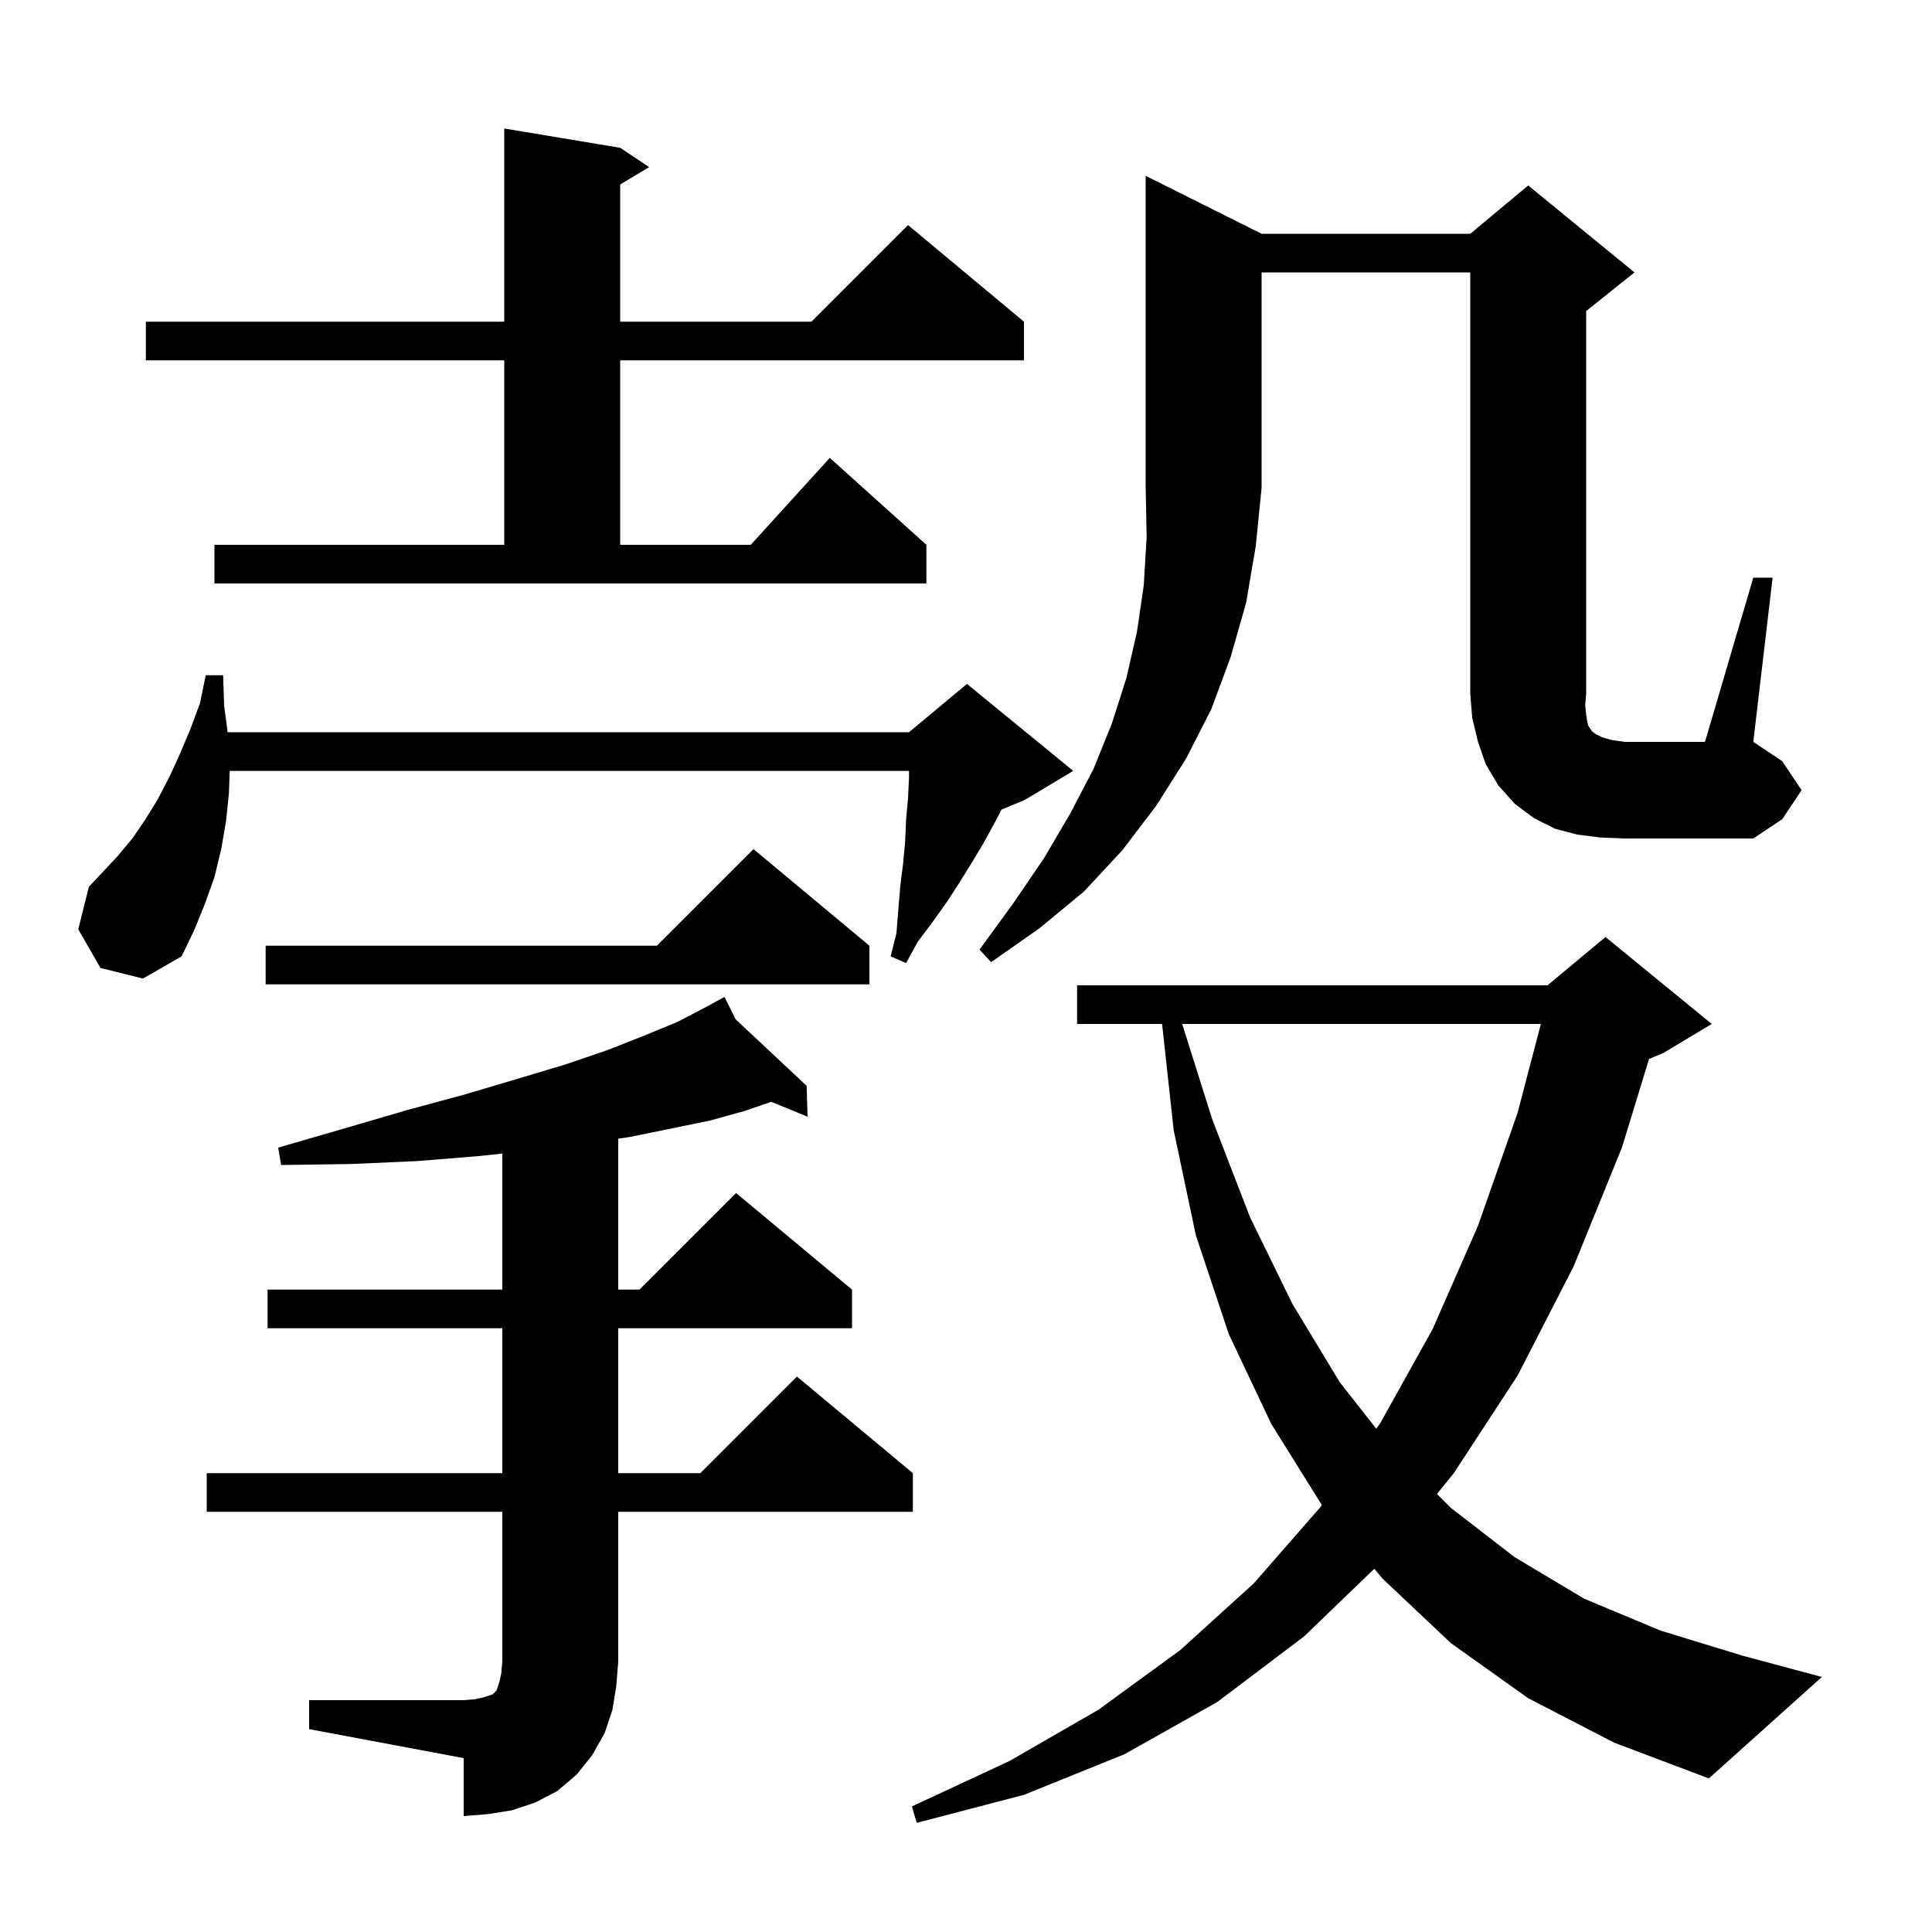 <svg xmlns="http://www.w3.org/2000/svg" xmlns:xlink="http://www.w3.org/1999/xlink" version="1.1" baseProfile="full" viewBox="0 0 200 200" width="200" height="200">
<g fill="black">
<path d="M 158.2 175.8 L 150.2 170.1 L 143.1 163.4 L 142.27 162.396 L 135.0 169.4 L 126.0 176.2 L 116.4 181.6 L 106.0 185.8 L 94.9 188.7 L 94.4 187.0 L 104.5 182.3 L 113.7 177.0 L 122.2 170.8 L 129.8 163.9 L 136.7 156.0 L 136.84 155.804 L 131.6 147.4 L 127.2 138.1 L 123.8 127.9 L 121.5 117.0 L 120.298 106.0 L 111.5 106.0 L 111.5 102.0 L 160.2 102.0 L 166.2 97.0 L 177.2 106.0 L 172.2 109.0 L 170.708 109.622 L 167.9 118.8 L 162.9 131.1 L 157.1 142.4 L 150.5 152.5 L 148.753 154.653 L 150.2 156.1 L 156.8 161.2 L 164.0 165.5 L 171.9 168.8 L 180.4 171.4 L 188.6 173.6 L 176.9 184.1 L 167.1 180.4 Z M 32.0 176.0 L 48.0 176.0 L 49.2 175.9 L 50.1 175.7 L 51.0 175.4 L 51.4 175.0 L 51.7 174.1 L 51.9 173.2 L 52.0 172.0 L 52.0 156.5 L 21.4 156.5 L 21.4 152.5 L 52.0 152.5 L 52.0 137.5 L 27.7 137.5 L 27.7 133.5 L 52.0 133.5 L 52.0 119.421 L 49.3 119.7 L 43.1 120.2 L 36.3 120.5 L 29.1 120.6 L 28.8 118.8 L 35.7 116.8 L 42.2 114.9 L 48.1 113.3 L 53.5 111.7 L 58.5 110.2 L 62.9 108.7 L 66.7 107.2 L 70.1 105.8 L 72.8 104.4 L 74.141 103.668 L 74.1 103.6 L 74.161 103.657 L 75.0 103.2 L 76.148 105.517 L 83.5 112.4 L 83.6 115.6 L 79.839 114.059 L 77.1 115.0 L 73.5 116.0 L 69.6 116.8 L 65.2 117.7 L 64.0 117.875 L 64.0 133.5 L 66.2 133.5 L 76.2 123.5 L 88.2 133.5 L 88.2 137.5 L 64.0 137.5 L 64.0 152.5 L 72.5 152.5 L 82.5 142.5 L 94.5 152.5 L 94.5 156.5 L 64.0 156.5 L 64.0 172.0 L 63.8 174.5 L 63.4 177.0 L 62.6 179.4 L 61.3 181.7 L 59.7 183.7 L 57.7 185.4 L 55.4 186.6 L 53.0 187.4 L 50.5 187.8 L 48.0 188.0 L 48.0 182.0 L 32.0 179.0 Z M 122.378 106.0 L 125.5 115.9 L 129.4 126.0 L 133.8 135.0 L 138.7 143.1 L 142.472 147.901 L 142.9 147.3 L 148.3 137.6 L 153.0 126.9 L 157.1 115.2 L 159.51 106.0 Z M 90.0 97.9 L 90.0 101.9 L 27.5 101.9 L 27.5 97.9 L 68.0 97.9 L 78.0 87.9 Z M 10.4 100.2 L 8.1 96.2 L 9.2 91.8 L 12.2 88.6 L 13.7 86.8 L 15.0 84.9 L 16.3 82.8 L 17.5 80.5 L 18.6 78.1 L 19.7 75.5 L 20.7 72.8 L 21.3 69.9 L 23.1 69.9 L 23.2 73.0 L 23.561 75.8 L 94.1 75.8 L 100.1 70.8 L 111.1 79.8 L 106.1 82.8 L 103.682 83.808 L 102.9 85.3 L 101.8 87.3 L 100.6 89.3 L 99.3 91.4 L 98.0 93.4 L 96.5 95.5 L 95.0 97.5 L 93.8 99.7 L 92.2 99.0 L 92.8 96.6 L 93.0 94.1 L 93.2 91.7 L 93.5 89.3 L 93.7 87.1 L 93.8 84.8 L 94.0 82.6 L 94.1 80.5 L 94.1 79.8 L 23.777 79.8 L 23.7 82.1 L 23.4 85.0 L 22.9 87.9 L 22.2 90.8 L 21.2 93.6 L 20.1 96.3 L 18.8 99.0 L 14.8 101.3 Z M 130.6 24.2 L 152.2 24.2 L 158.2 19.2 L 169.2 28.2 L 164.2 32.2 L 164.2 71.8 L 164.1 73.0 L 164.2 74.0 L 164.3 74.6 L 164.4 75.1 L 164.8 75.7 L 165.2 76.0 L 165.8 76.3 L 166.8 76.6 L 168.2 76.8 L 176.5 76.8 L 181.5 59.8 L 183.5 59.8 L 181.5 76.8 L 184.5 78.8 L 186.5 81.8 L 184.5 84.8 L 181.5 86.8 L 168.2 86.8 L 165.7 86.7 L 163.3 86.4 L 161.0 85.8 L 158.8 84.7 L 156.8 83.2 L 155.1 81.3 L 153.8 79.1 L 153.0 76.8 L 152.4 74.3 L 152.2 71.8 L 152.2 28.2 L 130.6 28.2 L 130.6 50.5 L 130.0 56.5 L 129.0 62.4 L 127.4 68.0 L 125.4 73.4 L 122.8 78.5 L 119.7 83.4 L 116.2 88.0 L 112.2 92.3 L 107.6 96.1 L 102.6 99.6 L 101.4 98.3 L 104.9 93.5 L 108.1 88.8 L 110.8 84.2 L 113.2 79.6 L 115.1 74.9 L 116.6 70.2 L 117.7 65.4 L 118.4 60.6 L 118.7 55.6 L 118.6 50.5 L 118.6 18.2 Z M 22.2 56.4 L 52.2 56.4 L 52.2 37.3 L 15.1 37.3 L 15.1 33.3 L 52.2 33.3 L 52.2 13.3 L 64.2 15.3 L 67.2 17.3 L 64.2 19.1 L 64.2 33.3 L 84.0 33.3 L 94.0 23.3 L 106.0 33.3 L 106.0 37.3 L 64.2 37.3 L 64.2 56.4 L 77.718 56.4 L 85.9 47.4 L 95.9 56.4 L 95.9 60.4 L 22.2 60.4 Z " />
</g>
</svg>
